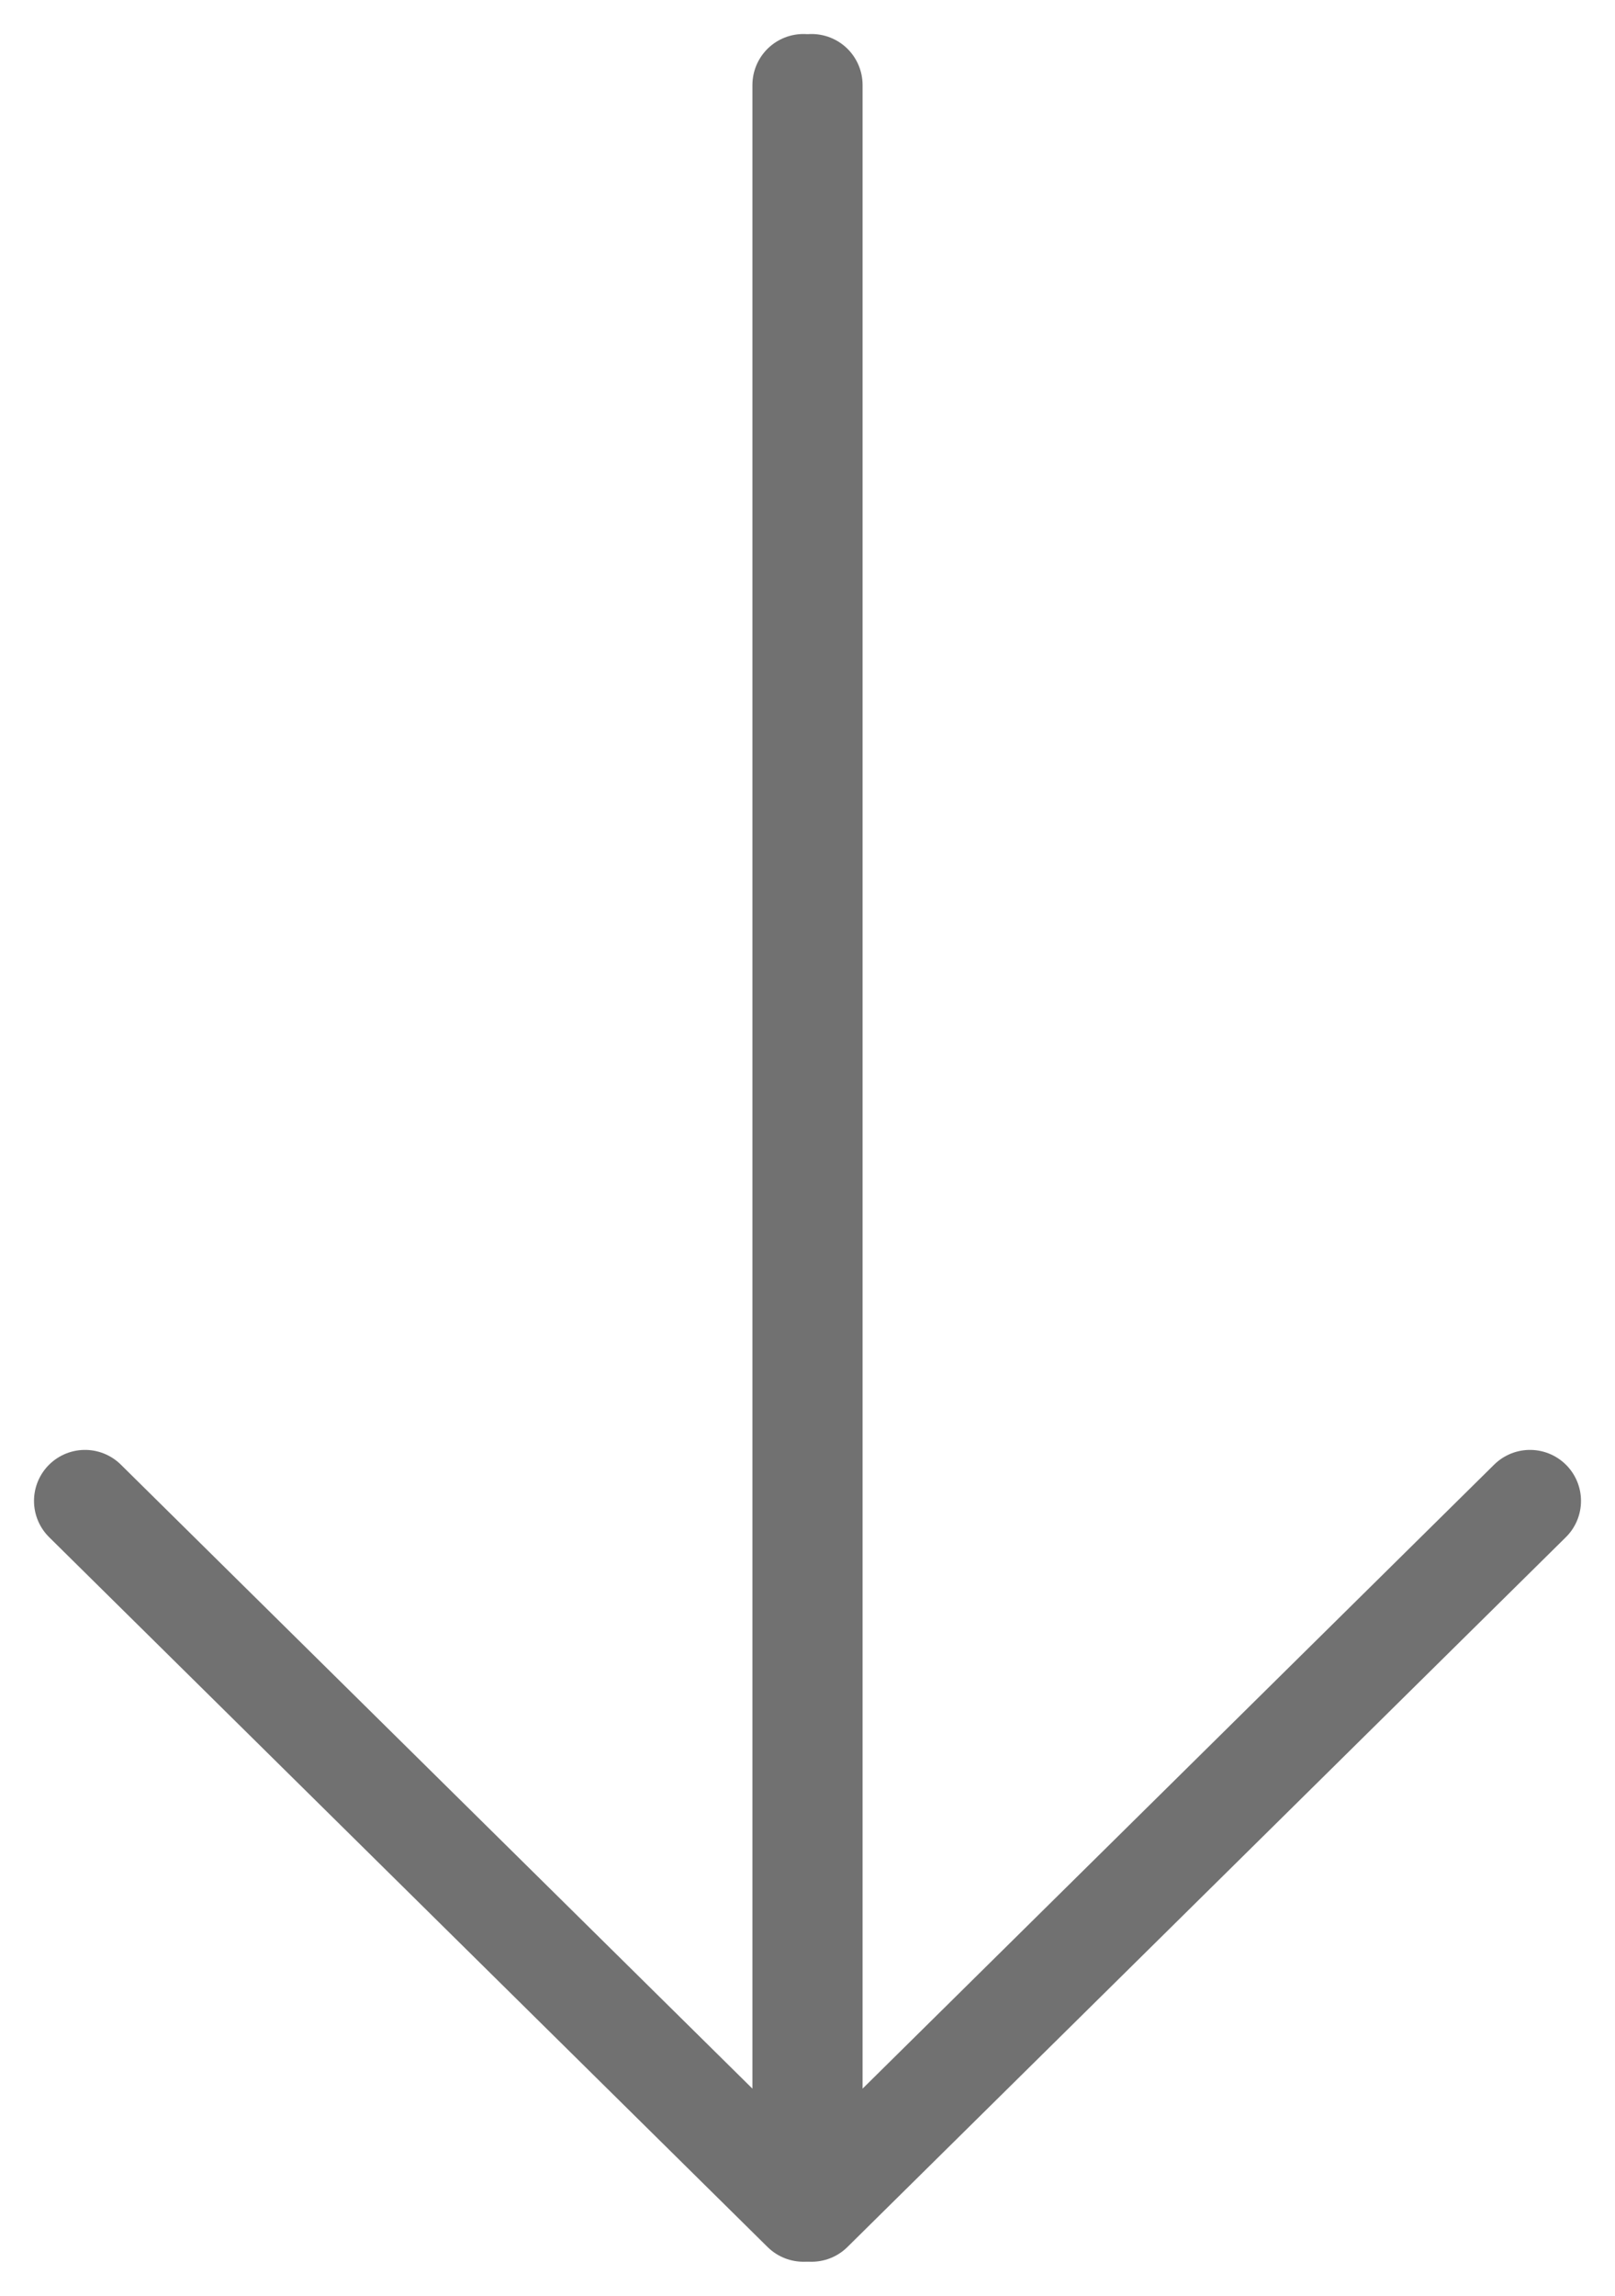 <svg xmlns="http://www.w3.org/2000/svg" width="19" height="27" viewBox="0 0 19 27">
    <g fill="none" fill-rule="evenodd" stroke-linecap="round" stroke-linejoin="round">
        <g stroke="#717171" stroke-width="1.2">
            <g>
                <path d="M8.548 0L8.548 25 17 16.652" transform="translate(-951, -616) translate(952, 617)"/>
                <path d="M0 0L0 25 8.452 16.652" transform="translate(-951, -616) translate(952, 617) translate(4.226, 12.5) scale(-1, 1) translate(-4.226, -12.5)"/>
            </g>
        </g>
    </g>
</svg>
